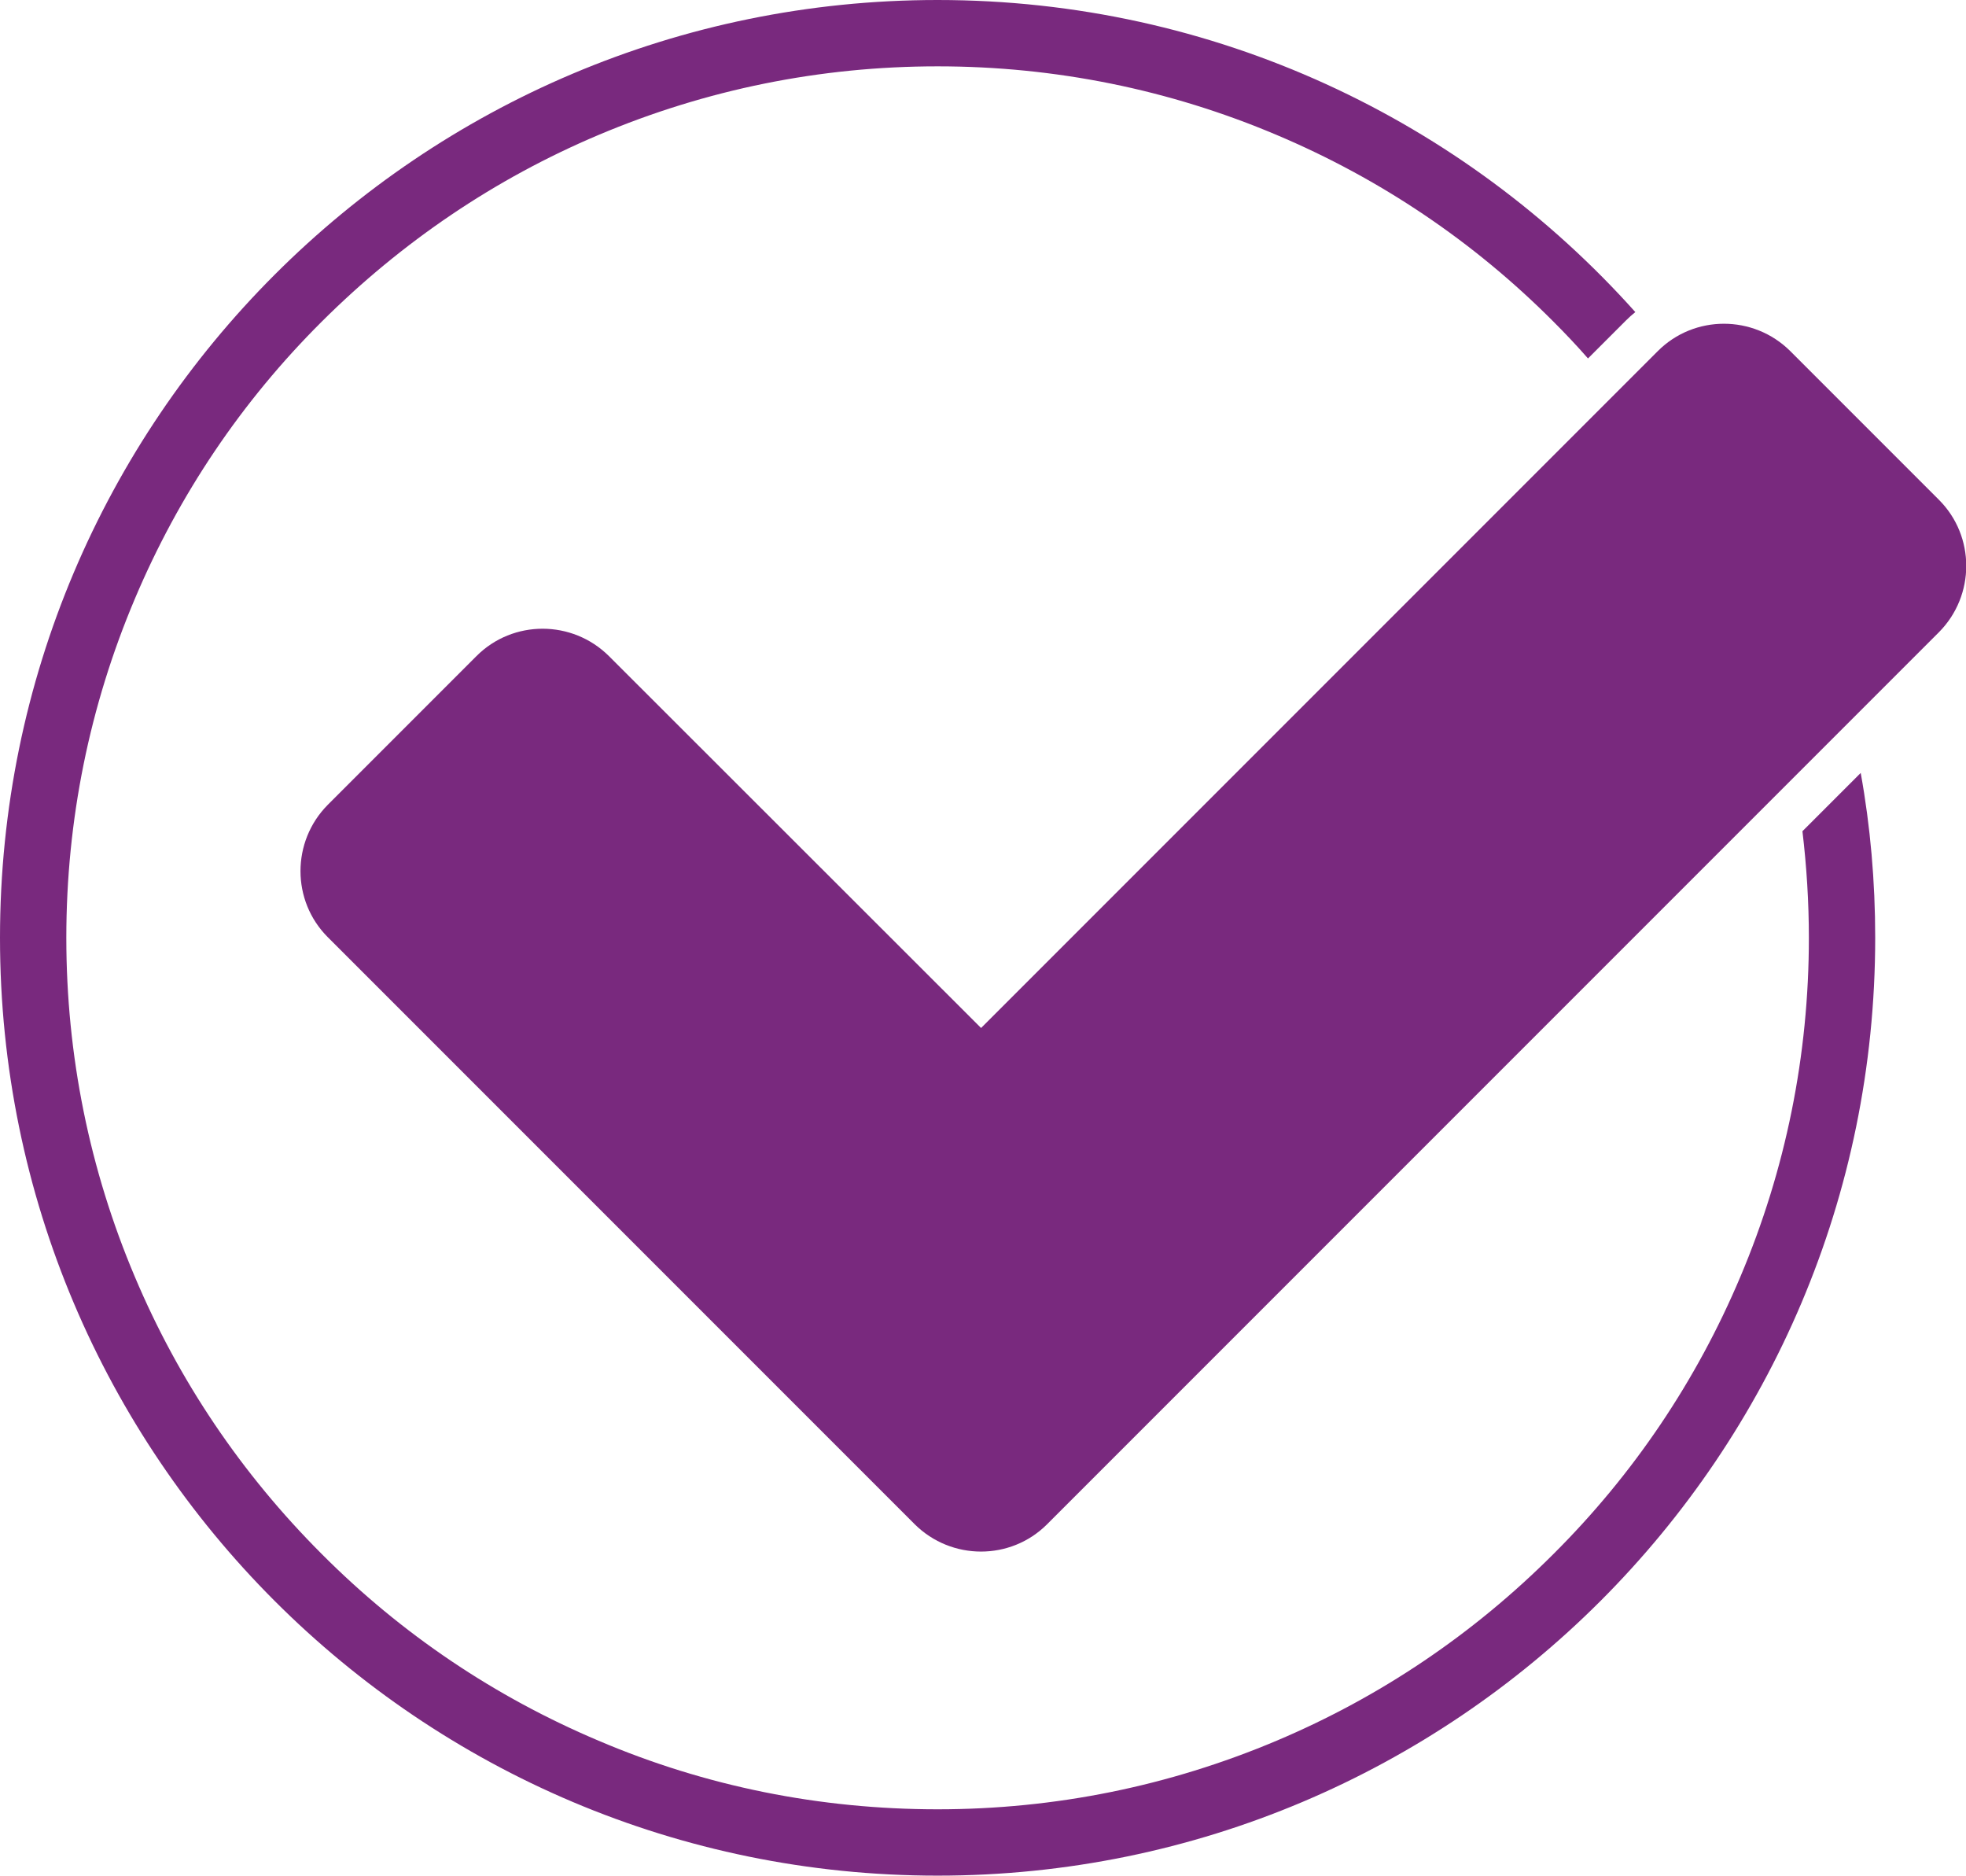 <svg xmlns="http://www.w3.org/2000/svg" id="Layer_2" data-name="Layer 2" viewBox="0 0 61.06 58.24"><defs><style>      .cls-1 {        fill: #79297e;      }    </style></defs><g id="Layer_1-2" data-name="Layer 1"><g><path class="cls-1" d="M57.79,24l-1.81,1.81c.13,1.09.2,2.2.2,3.31,0,3.65-.72,7.2-2.13,10.53-1.36,3.22-3.31,6.12-5.8,8.6-2.49,2.49-5.38,4.44-8.6,5.8-3.34,1.41-6.88,2.13-10.53,2.13s-7.2-.71-10.53-2.13c-3.22-1.36-6.12-3.31-8.6-5.8-2.49-2.49-4.44-5.38-5.8-8.6-1.41-3.33-2.13-6.88-2.13-10.53s.72-7.2,2.13-10.53c1.36-3.22,3.31-6.12,5.8-8.6s5.38-4.44,8.6-5.8c3.34-1.41,6.88-2.13,10.53-2.13s7.2.72,10.53,2.13c3.22,1.36,6.12,3.31,8.6,5.8.37.37.73.75,1.07,1.14l1.18-1.18c.09-.09.19-.18.29-.26C45.47,3.74,37.73,0,29.12,0,13.04,0,0,13.04,0,29.12s13.04,29.12,29.12,29.12,29.12-13.04,29.12-29.12c0-1.75-.15-3.46-.45-5.12Z"></path><path class="cls-1" d="M60.21,19.64l-27.69,27.69c-1.13,1.13-2.97,1.13-4.11,0L10.18,29.1c-1.13-1.13-1.13-2.97,0-4.11l4.62-4.62c1.13-1.13,2.97-1.13,4.11,0l11.56,11.55,21.02-21.02c1.13-1.13,2.97-1.13,4.11,0l4.62,4.62c1.13,1.13,1.13,2.97,0,4.11Z"></path></g></g></svg>